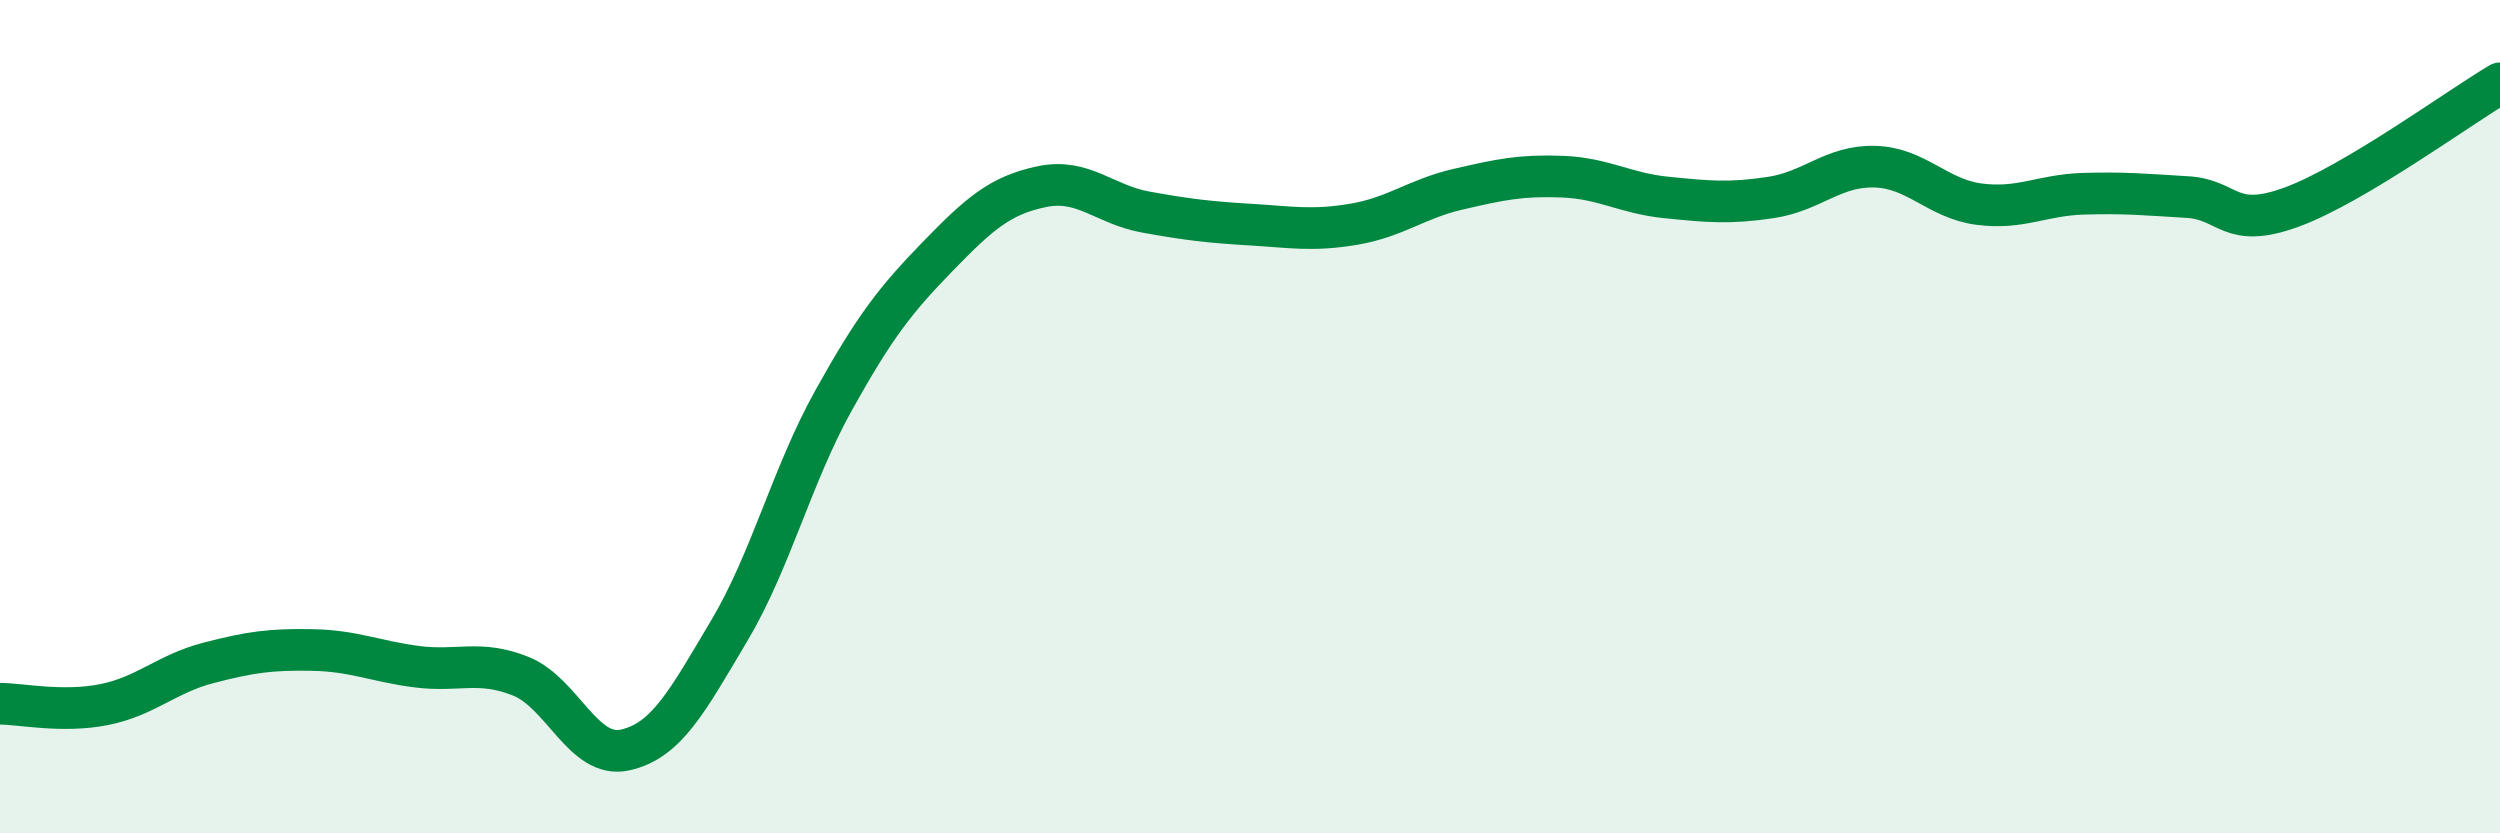 
    <svg width="60" height="20" viewBox="0 0 60 20" xmlns="http://www.w3.org/2000/svg">
      <path
        d="M 0,16.89 C 0.5,16.89 1.5,17.11 2.5,16.91 C 3.5,16.71 4,16.17 5,15.91 C 6,15.65 6.5,15.58 7.5,15.6 C 8.5,15.62 9,15.87 10,16 C 11,16.13 11.5,15.83 12.5,16.23 C 13.5,16.63 14,18.22 15,18 C 16,17.78 16.5,16.82 17.5,15.14 C 18.5,13.46 19,11.42 20,9.62 C 21,7.82 21.5,7.19 22.5,6.16 C 23.5,5.13 24,4.69 25,4.48 C 26,4.27 26.5,4.91 27.5,5.09 C 28.5,5.27 29,5.33 30,5.39 C 31,5.45 31.5,5.55 32.5,5.38 C 33.5,5.21 34,4.77 35,4.54 C 36,4.31 36.5,4.2 37.5,4.24 C 38.5,4.28 39,4.64 40,4.74 C 41,4.84 41.5,4.89 42.5,4.74 C 43.5,4.59 44,3.97 45,4 C 46,4.03 46.5,4.77 47.5,4.9 C 48.5,5.03 49,4.68 50,4.65 C 51,4.62 51.5,4.67 52.5,4.73 C 53.5,4.79 53.5,5.52 55,4.97 C 56.5,4.42 59,2.59 60,2L60 20L0 20Z"
        fill="#008740"
        opacity="0.1"
        stroke-linecap="round"
        stroke-linejoin="round"
      />
      <path
        d="M 0,16.89 C 0.5,16.89 1.5,17.11 2.5,16.91 C 3.5,16.71 4,16.17 5,15.91 C 6,15.65 6.5,15.58 7.5,15.6 C 8.5,15.62 9,15.87 10,16 C 11,16.13 11.5,15.83 12.5,16.23 C 13.5,16.63 14,18.22 15,18 C 16,17.78 16.5,16.82 17.5,15.14 C 18.5,13.46 19,11.42 20,9.62 C 21,7.82 21.5,7.19 22.5,6.16 C 23.5,5.13 24,4.69 25,4.48 C 26,4.27 26.5,4.91 27.5,5.09 C 28.5,5.27 29,5.33 30,5.39 C 31,5.45 31.5,5.55 32.5,5.38 C 33.5,5.21 34,4.77 35,4.54 C 36,4.31 36.5,4.2 37.5,4.24 C 38.5,4.28 39,4.64 40,4.74 C 41,4.84 41.5,4.89 42.5,4.74 C 43.5,4.59 44,3.97 45,4 C 46,4.03 46.5,4.77 47.5,4.9 C 48.5,5.03 49,4.68 50,4.65 C 51,4.62 51.5,4.67 52.5,4.73 C 53.5,4.79 53.5,5.52 55,4.97 C 56.5,4.42 59,2.59 60,2"
        stroke="#008740"
        stroke-width="1"
        fill="none"
        stroke-linecap="round"
        stroke-linejoin="round"
      />
    </svg>
  